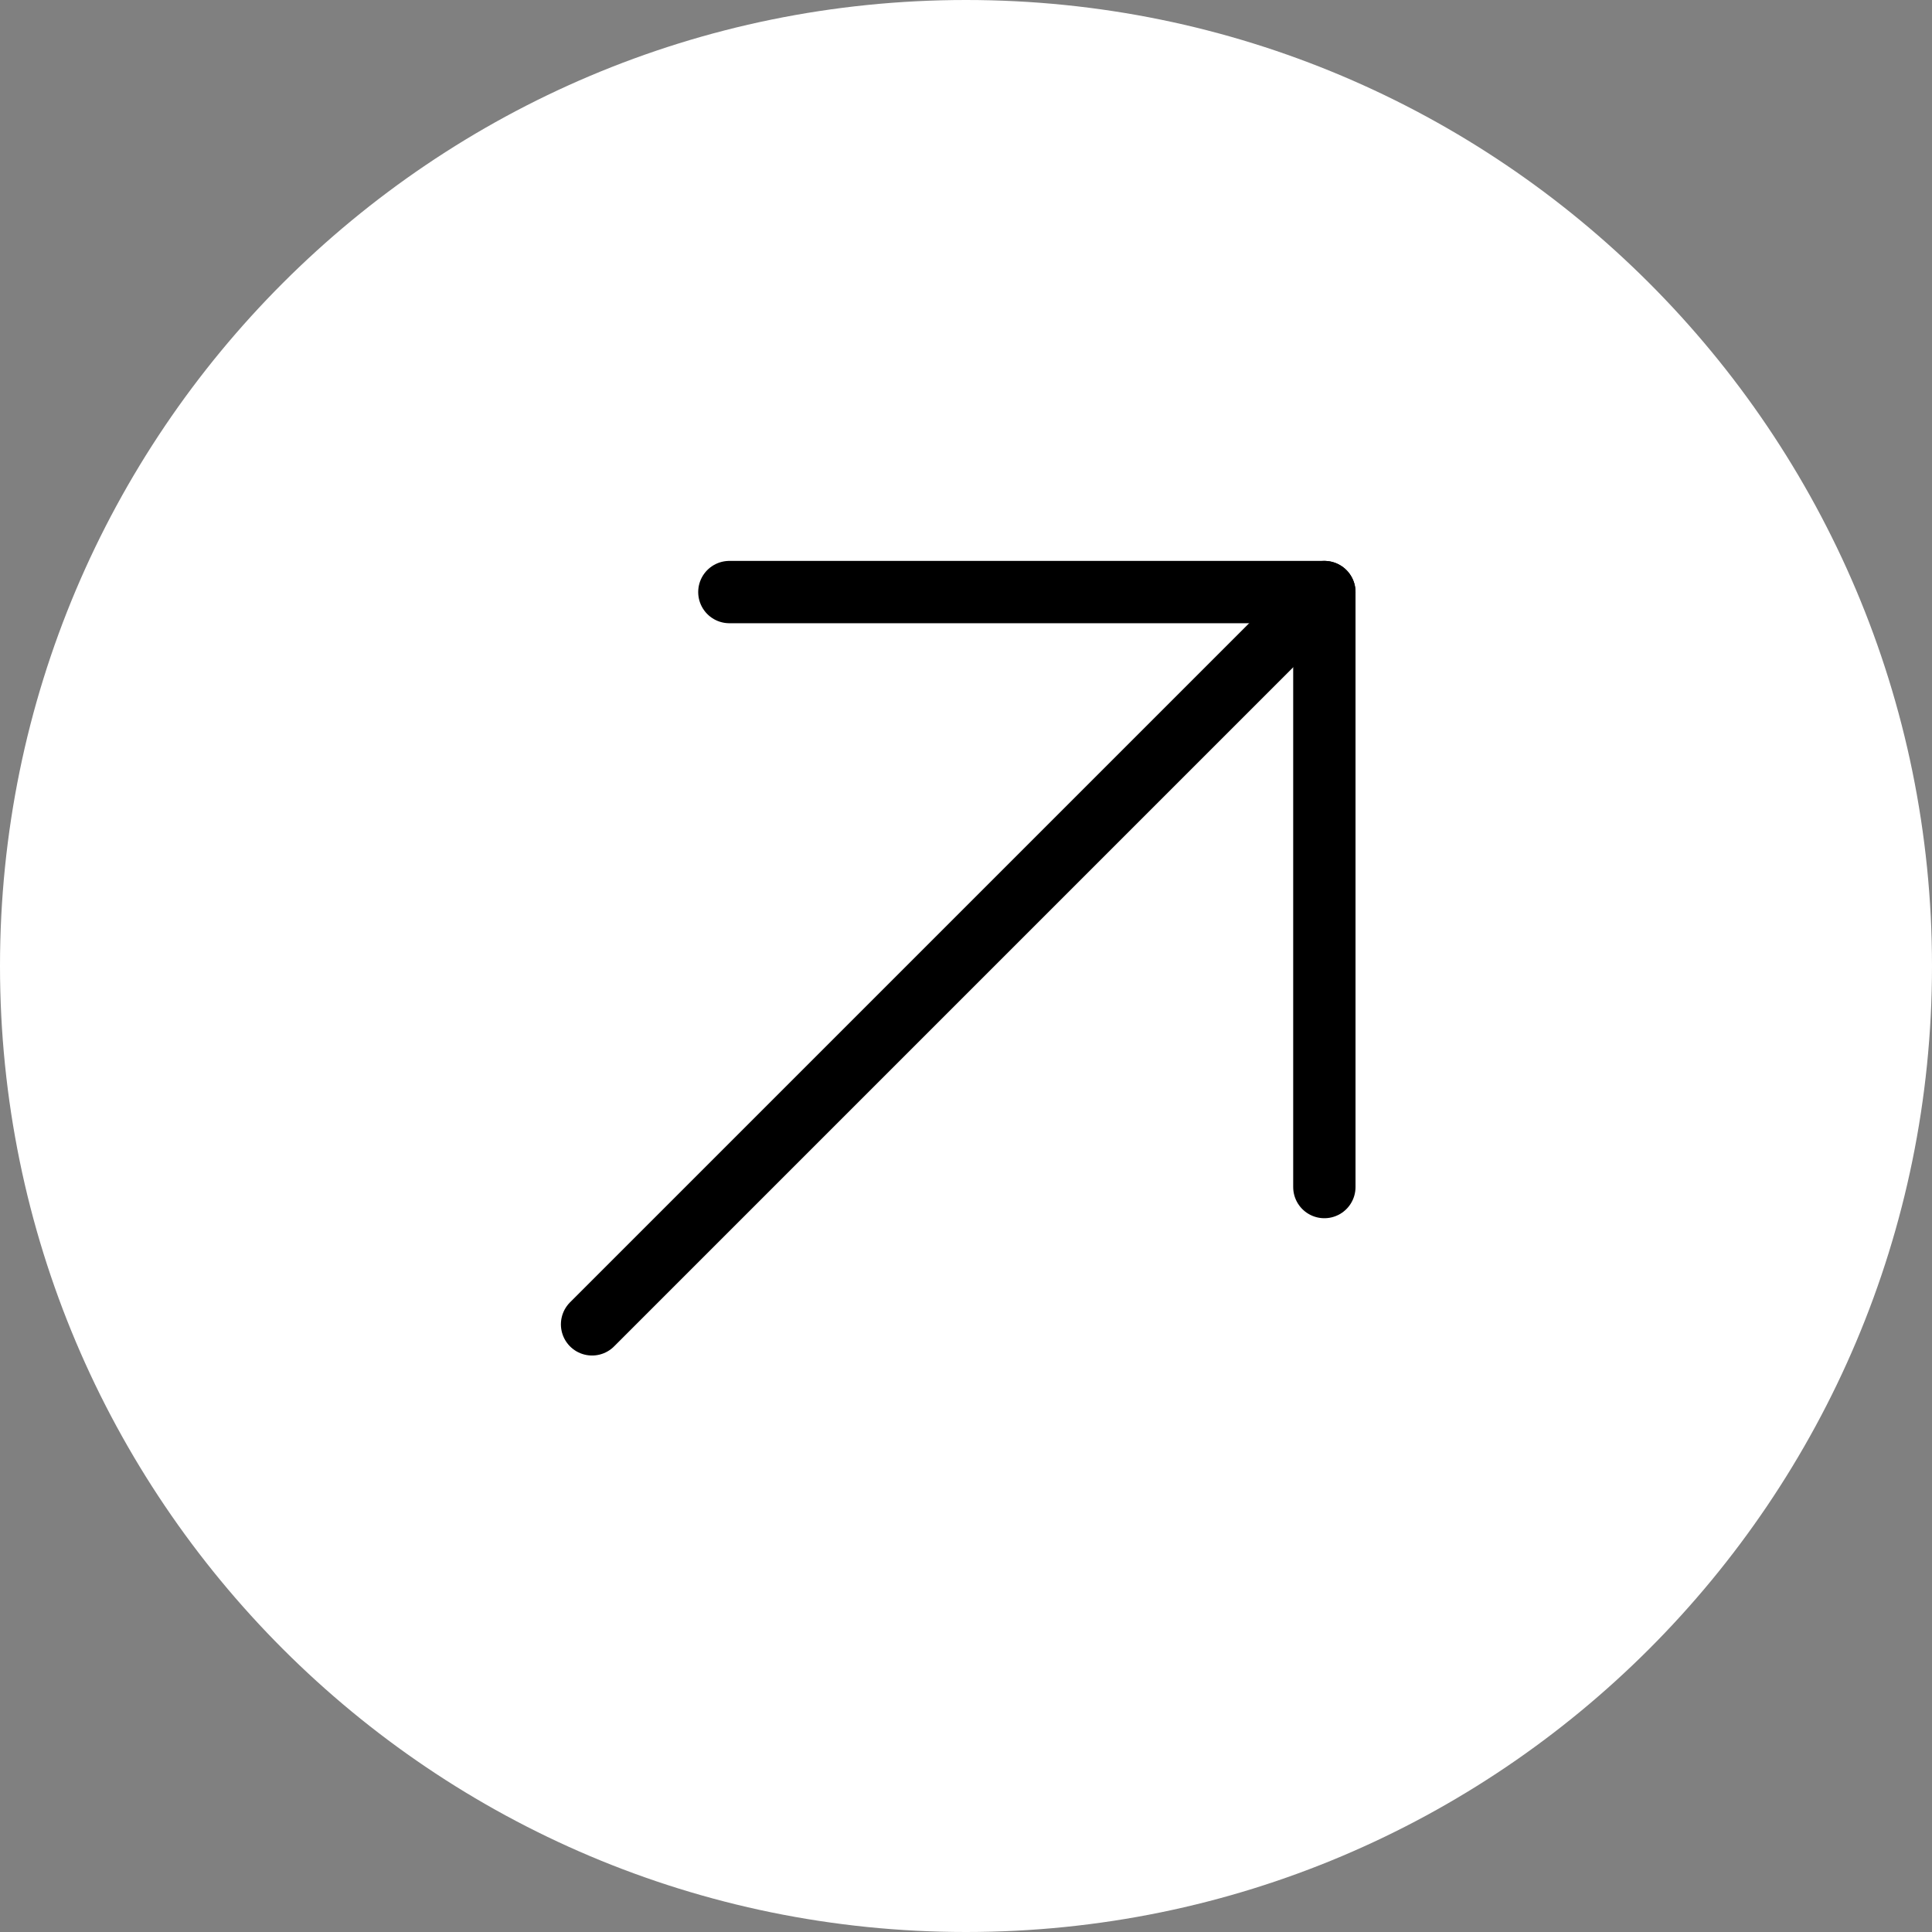 <svg xmlns="http://www.w3.org/2000/svg" fill="none" viewBox="0 0 62 62" height="62" width="62">
<rect x="0" y="0" width="62" height="62" fill="#808080" stroke="none"/>
<path fill="white" d="M0 31C0 48.121 13.879 62 31 62C48.121 62 62 48.121 62 31C62 13.879 48.121 0 31 0C13.879 0 0 13.879 0 31Z"></path>
<path stroke-linejoin="round" stroke-linecap="round" stroke-width="2" stroke="black" d="M19 42.5L42.5 19"></path>
<path stroke-linejoin="round" stroke-linecap="round" stroke-width="2" stroke="black" d="M23.406 19H42.5V38.094"></path>
</svg>
